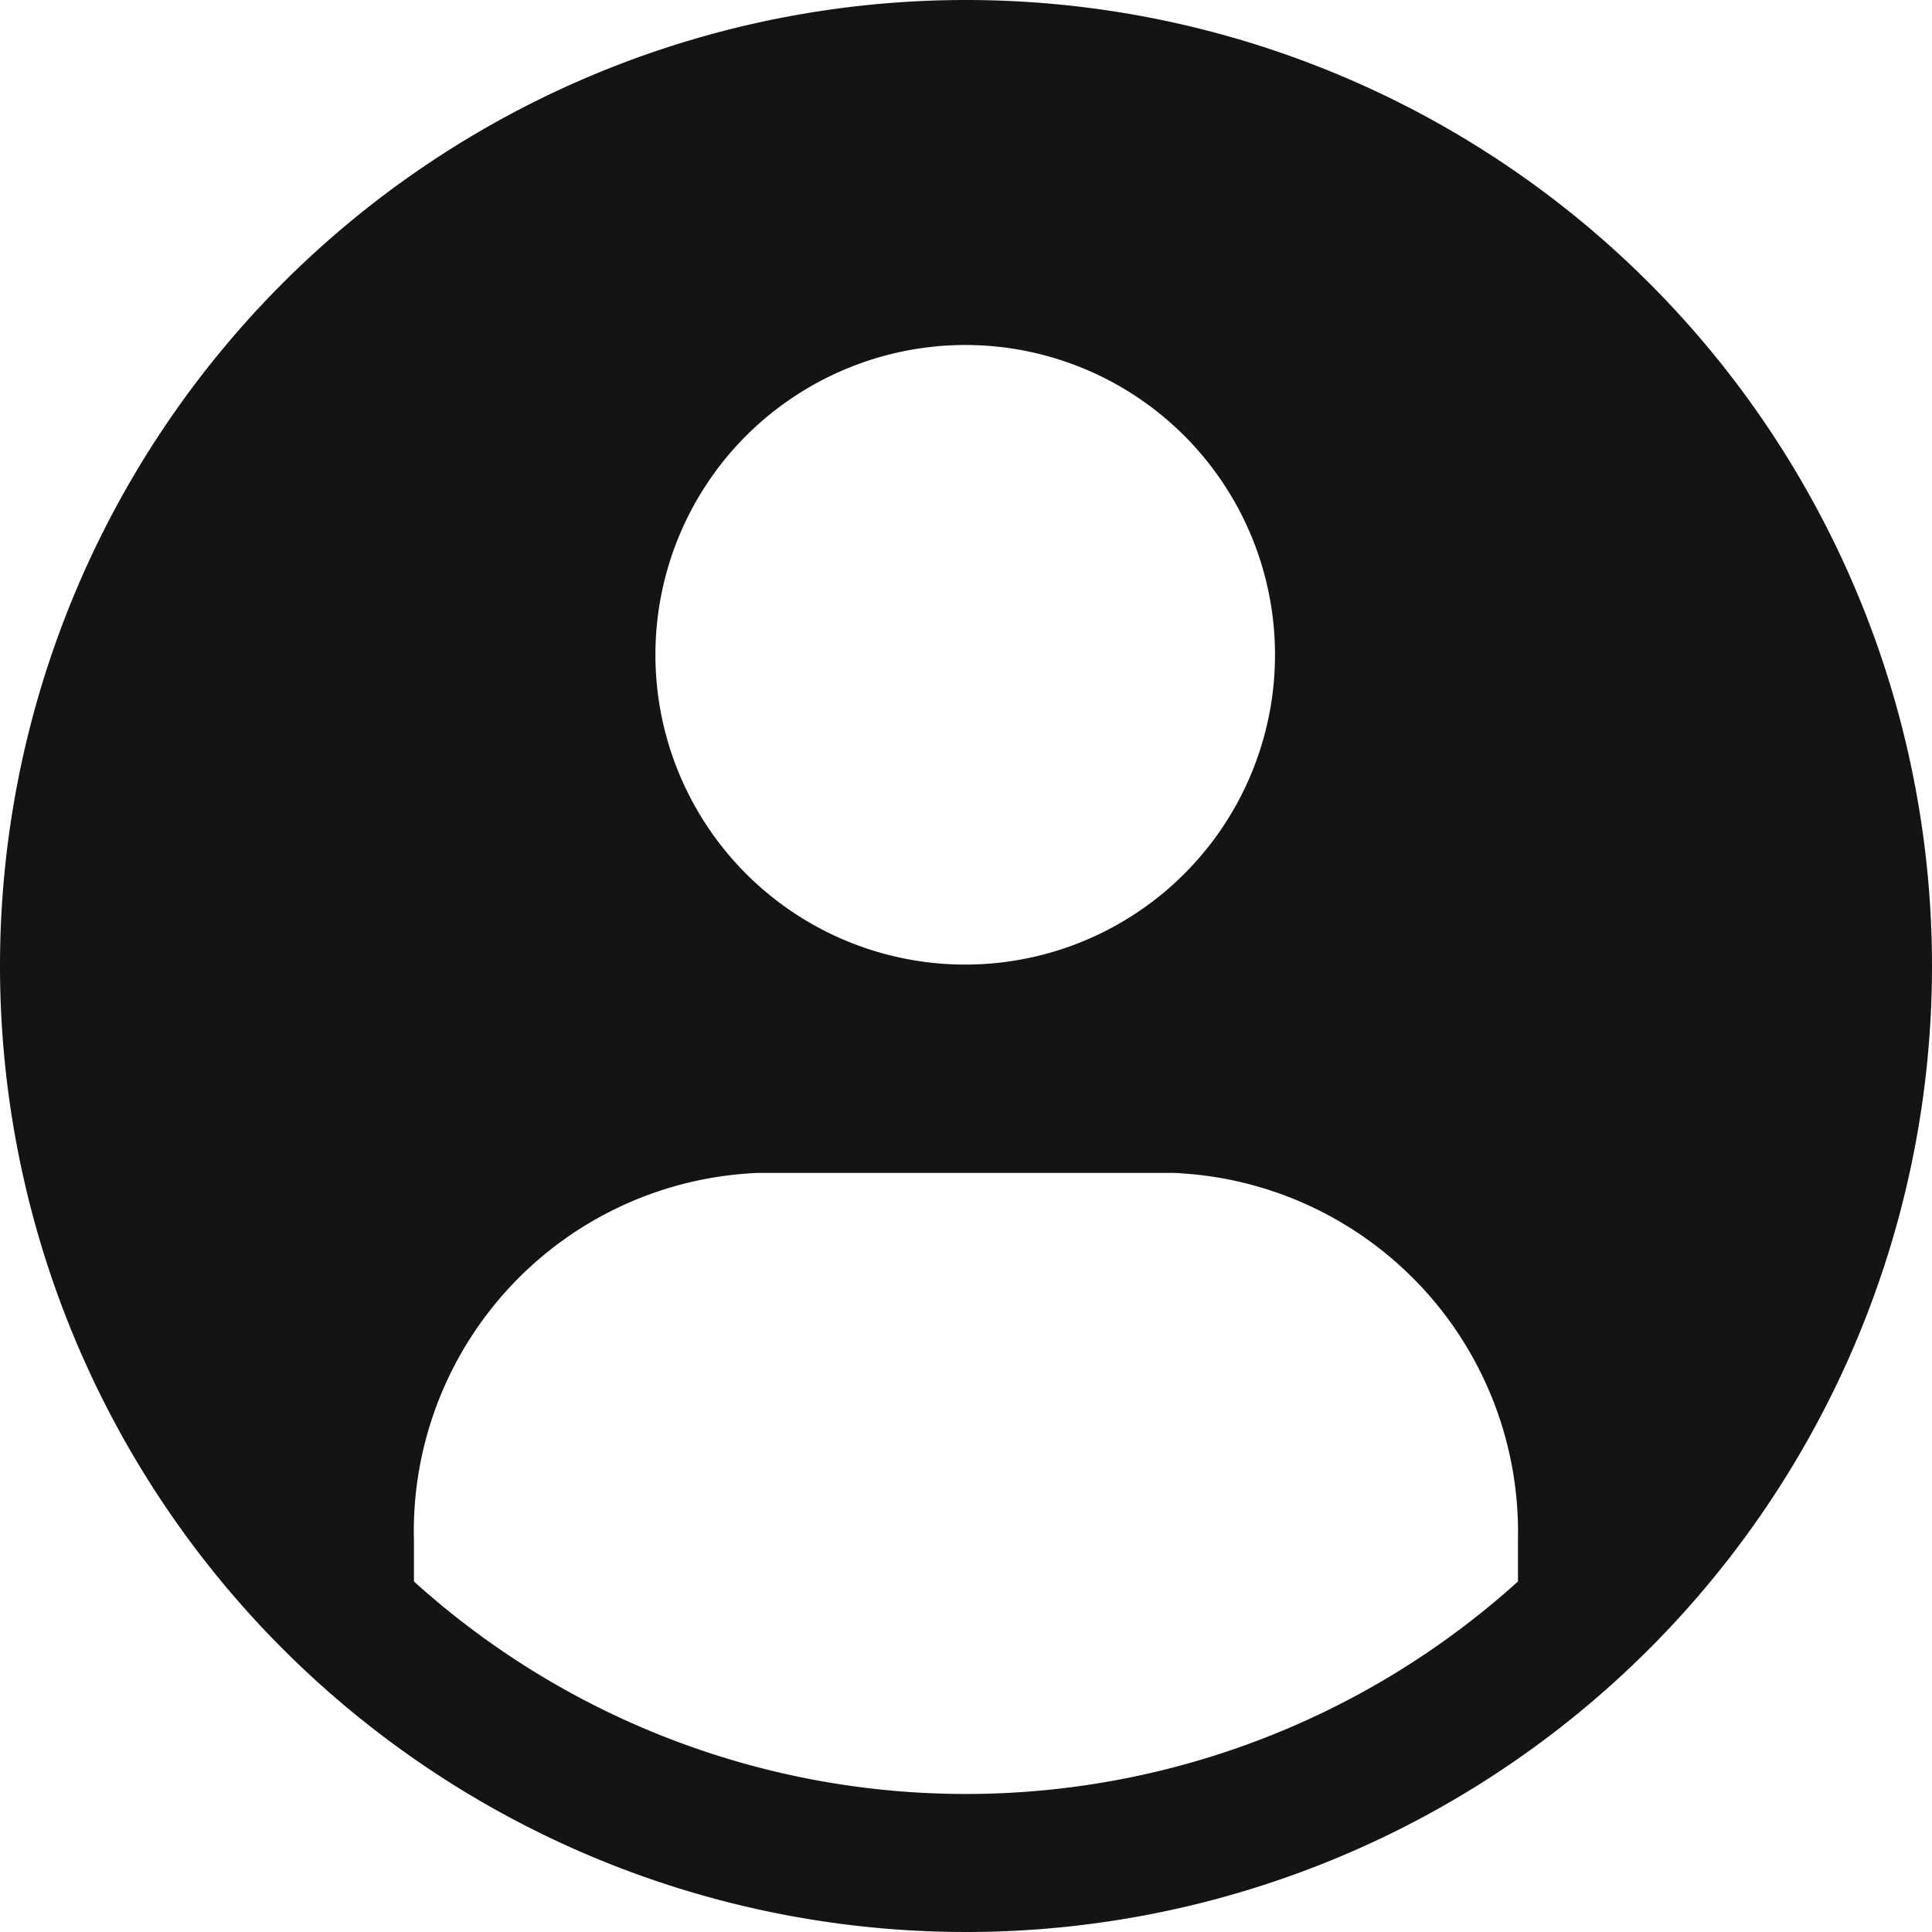 <svg xmlns="http://www.w3.org/2000/svg" width="23" height="23" viewBox="0 0 23 23"><defs><style>.a{fill:#141414;}</style></defs><path class="a" d="M13.75,2.25a11.5,11.5,0,1,0,11.5,11.5A11.5,11.5,0,0,0,13.75,2.25Zm0,4.107a3.688,3.688,0,1,1-2.617,1.08,3.7,3.7,0,0,1,2.617-1.08Zm6.571,14.72a9.8,9.8,0,0,1-13.143,0V20.6a4.271,4.271,0,0,1,4.107-4.387h4.929a4.279,4.279,0,0,1,4.107,4.362Z" transform="translate(-2.25 -2.25)"/></svg>